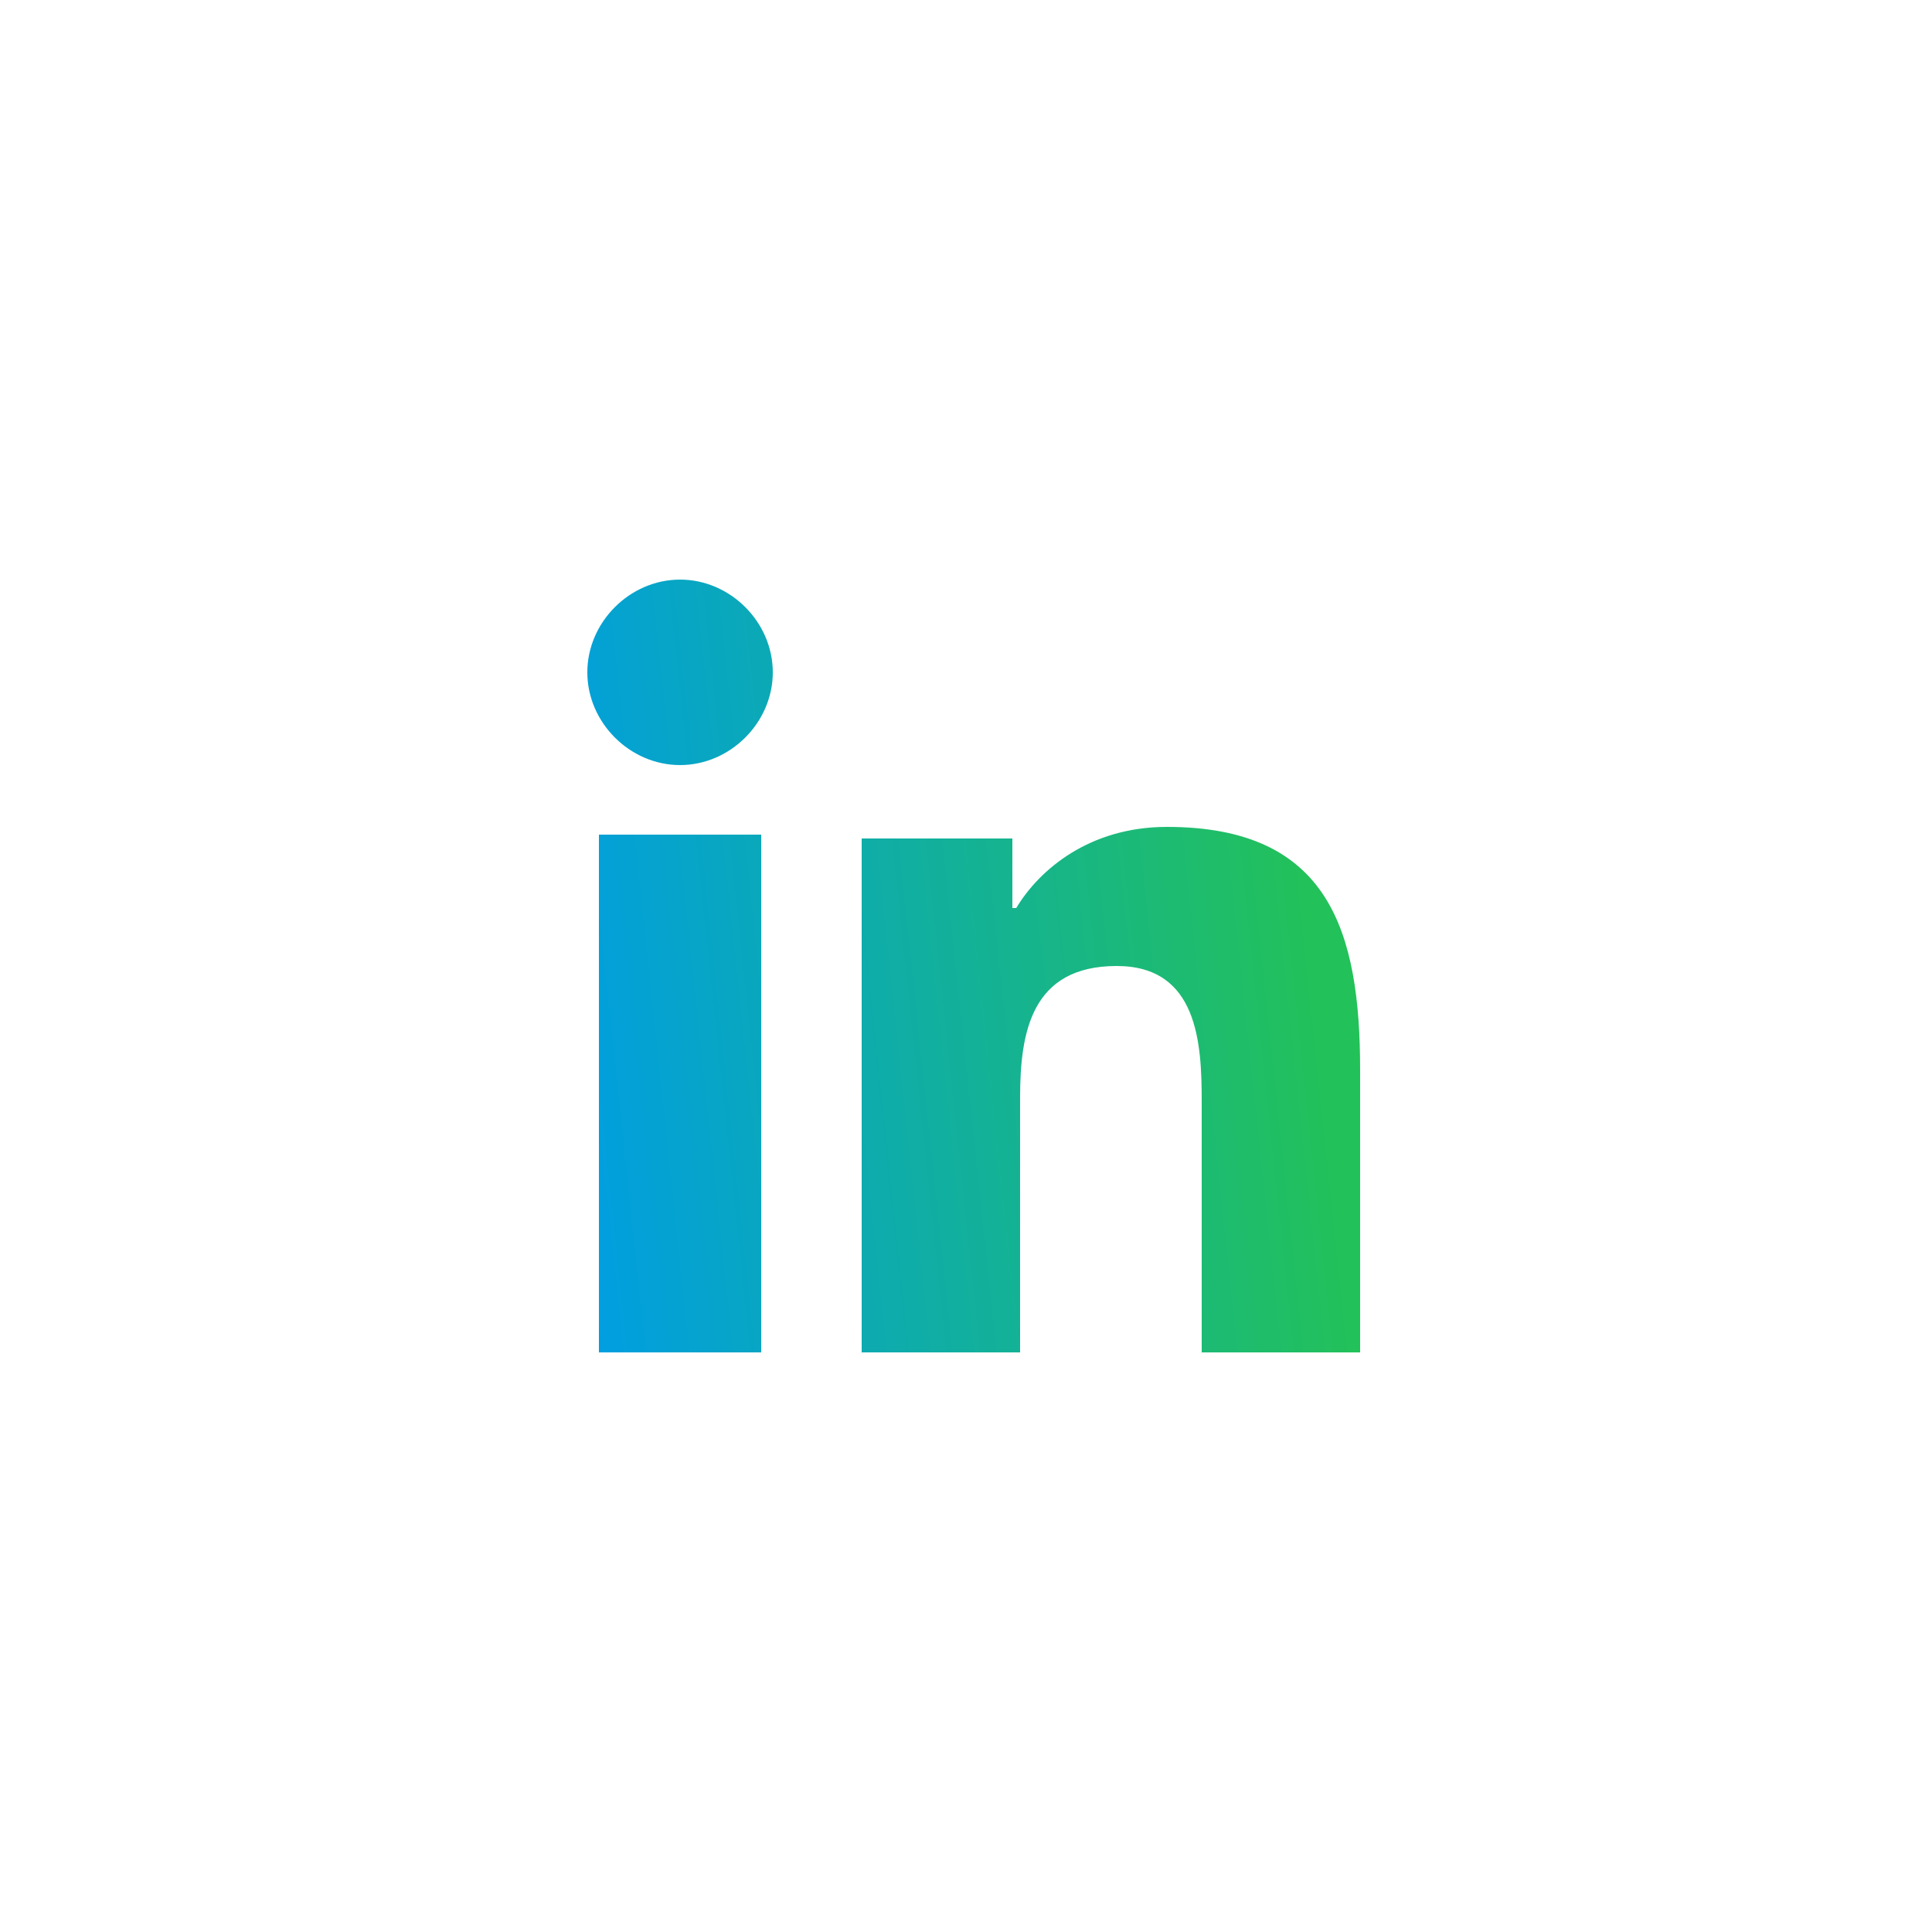 <svg version="1.2" xmlns="http://www.w3.org/2000/svg" viewBox="0 0 50 50" width="50" height="50">
	<title>Group-154-svg</title>
	<defs>
		<linearGradient id="g1" x2="1" gradientUnits="userSpaceOnUse" gradientTransform="matrix(19.788,-2.076,2.206,21.028,15.195,34.966)">
			<stop offset="0" stop-color="#009ee2"/>
			<stop offset="1" stop-color="#23c159"/>
		</linearGradient>
	</defs>
	<style>
		.s0 { fill: url(#g1) } 
	</style>
	<path fill-rule="evenodd" class="s0" d="m17.6 15c-1.3 0-2.4 1.1-2.4 2.4 0 1.3 1.1 2.4 2.4 2.4 1.3 0 2.4-1.1 2.4-2.4 0-1.3-1.1-2.4-2.4-2.4zm-2.1 20h4.2v-13.4h-4.2zm10.7-11.5v-1.8h-3.9v13.3h4.1v-6.6c0-1.7 0.3-3.4 2.5-3.4 2.1 0 2.2 2 2.2 3.5v6.5h4.1v-7.3c0-3.6-0.8-6.3-5-6.3-2 0-3.3 1.1-3.9 2.1z"/>
</svg>